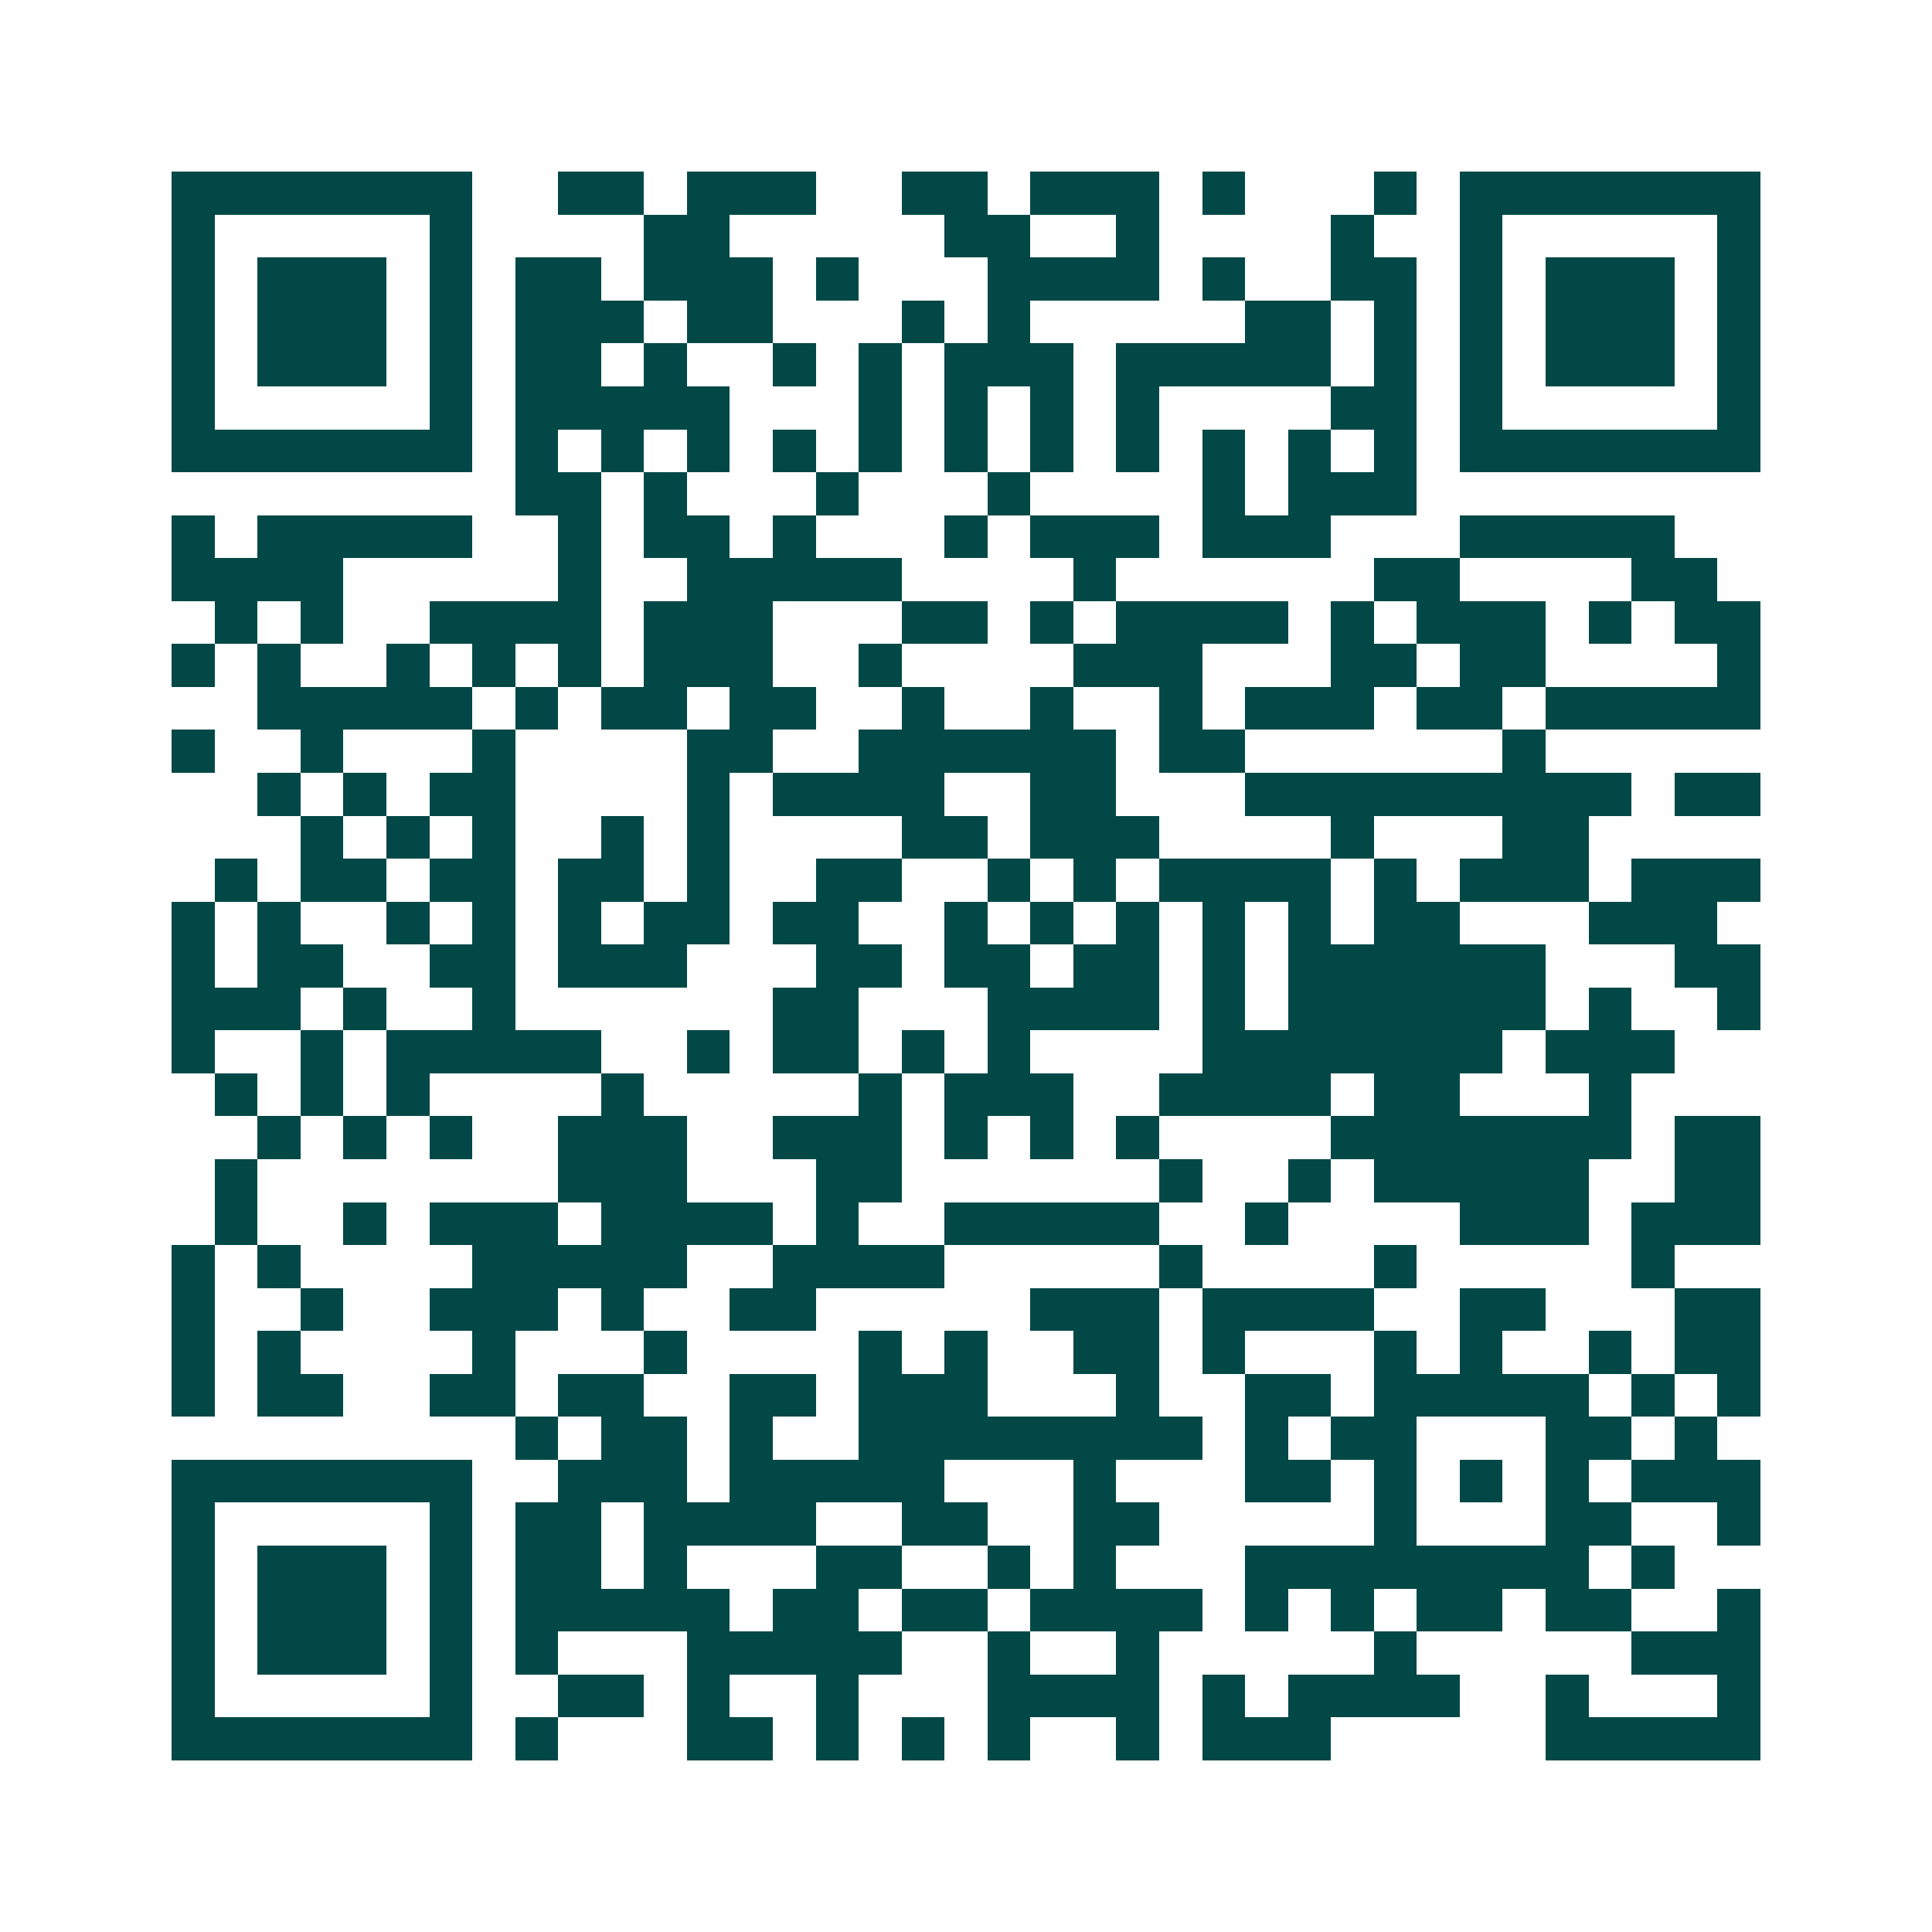 <svg xmlns="http://www.w3.org/2000/svg" width="200" height="200" viewBox="0 0 45 45" shape-rendering="crispEdges"><path fill="#ffffff" d="M0 0h45v45H0z"/><path stroke="#014847" d="M4 4.5h7m2 0h2m1 0h3m2 0h2m1 0h3m1 0h1m3 0h1m1 0h7M4 5.5h1m5 0h1m4 0h2m5 0h2m2 0h1m4 0h1m2 0h1m5 0h1M4 6.5h1m1 0h3m1 0h1m1 0h2m1 0h3m1 0h1m3 0h4m1 0h1m2 0h2m1 0h1m1 0h3m1 0h1M4 7.5h1m1 0h3m1 0h1m1 0h3m1 0h2m3 0h1m1 0h1m5 0h2m1 0h1m1 0h1m1 0h3m1 0h1M4 8.5h1m1 0h3m1 0h1m1 0h2m1 0h1m2 0h1m1 0h1m1 0h3m1 0h5m1 0h1m1 0h1m1 0h3m1 0h1M4 9.5h1m5 0h1m1 0h5m3 0h1m1 0h1m1 0h1m1 0h1m4 0h2m1 0h1m5 0h1M4 10.5h7m1 0h1m1 0h1m1 0h1m1 0h1m1 0h1m1 0h1m1 0h1m1 0h1m1 0h1m1 0h1m1 0h1m1 0h7M12 11.5h2m1 0h1m3 0h1m3 0h1m4 0h1m1 0h3M4 12.5h1m1 0h5m2 0h1m1 0h2m1 0h1m3 0h1m1 0h3m1 0h3m3 0h5M4 13.5h4m5 0h1m2 0h5m4 0h1m6 0h2m4 0h2M5 14.5h1m1 0h1m2 0h4m1 0h3m3 0h2m1 0h1m1 0h4m1 0h1m1 0h3m1 0h1m1 0h2M4 15.5h1m1 0h1m2 0h1m1 0h1m1 0h1m1 0h3m2 0h1m4 0h3m3 0h2m1 0h2m4 0h1M6 16.5h5m1 0h1m1 0h2m1 0h2m2 0h1m2 0h1m2 0h1m1 0h3m1 0h2m1 0h5M4 17.5h1m2 0h1m3 0h1m4 0h2m2 0h6m1 0h2m6 0h1M6 18.5h1m1 0h1m1 0h2m4 0h1m1 0h4m2 0h2m3 0h9m1 0h2M7 19.5h1m1 0h1m1 0h1m2 0h1m1 0h1m4 0h2m1 0h3m4 0h1m3 0h2M5 20.5h1m1 0h2m1 0h2m1 0h2m1 0h1m2 0h2m2 0h1m1 0h1m1 0h4m1 0h1m1 0h3m1 0h3M4 21.5h1m1 0h1m2 0h1m1 0h1m1 0h1m1 0h2m1 0h2m2 0h1m1 0h1m1 0h1m1 0h1m1 0h1m1 0h2m3 0h3M4 22.5h1m1 0h2m2 0h2m1 0h3m3 0h2m1 0h2m1 0h2m1 0h1m1 0h6m3 0h2M4 23.5h3m1 0h1m2 0h1m6 0h2m3 0h4m1 0h1m1 0h6m1 0h1m2 0h1M4 24.5h1m2 0h1m1 0h5m2 0h1m1 0h2m1 0h1m1 0h1m4 0h7m1 0h3M5 25.5h1m1 0h1m1 0h1m4 0h1m5 0h1m1 0h3m2 0h4m1 0h2m3 0h1M6 26.5h1m1 0h1m1 0h1m2 0h3m2 0h3m1 0h1m1 0h1m1 0h1m4 0h7m1 0h2M5 27.5h1m7 0h3m3 0h2m6 0h1m2 0h1m1 0h5m2 0h2M5 28.5h1m2 0h1m1 0h3m1 0h4m1 0h1m2 0h5m2 0h1m4 0h3m1 0h3M4 29.5h1m1 0h1m4 0h5m2 0h4m5 0h1m4 0h1m5 0h1M4 30.5h1m2 0h1m2 0h3m1 0h1m2 0h2m5 0h3m1 0h4m2 0h2m3 0h2M4 31.5h1m1 0h1m4 0h1m3 0h1m4 0h1m1 0h1m2 0h2m1 0h1m3 0h1m1 0h1m2 0h1m1 0h2M4 32.5h1m1 0h2m2 0h2m1 0h2m2 0h2m1 0h3m3 0h1m2 0h2m1 0h5m1 0h1m1 0h1M12 33.5h1m1 0h2m1 0h1m2 0h8m1 0h1m1 0h2m3 0h2m1 0h1M4 34.5h7m2 0h3m1 0h5m3 0h1m3 0h2m1 0h1m1 0h1m1 0h1m1 0h3M4 35.5h1m5 0h1m1 0h2m1 0h4m2 0h2m2 0h2m5 0h1m3 0h2m2 0h1M4 36.5h1m1 0h3m1 0h1m1 0h2m1 0h1m3 0h2m2 0h1m1 0h1m3 0h8m1 0h1M4 37.5h1m1 0h3m1 0h1m1 0h5m1 0h2m1 0h2m1 0h4m1 0h1m1 0h1m1 0h2m1 0h2m2 0h1M4 38.5h1m1 0h3m1 0h1m1 0h1m3 0h5m2 0h1m2 0h1m5 0h1m5 0h3M4 39.5h1m5 0h1m2 0h2m1 0h1m2 0h1m3 0h4m1 0h1m1 0h4m2 0h1m3 0h1M4 40.5h7m1 0h1m3 0h2m1 0h1m1 0h1m1 0h1m2 0h1m1 0h3m5 0h5"/></svg>
